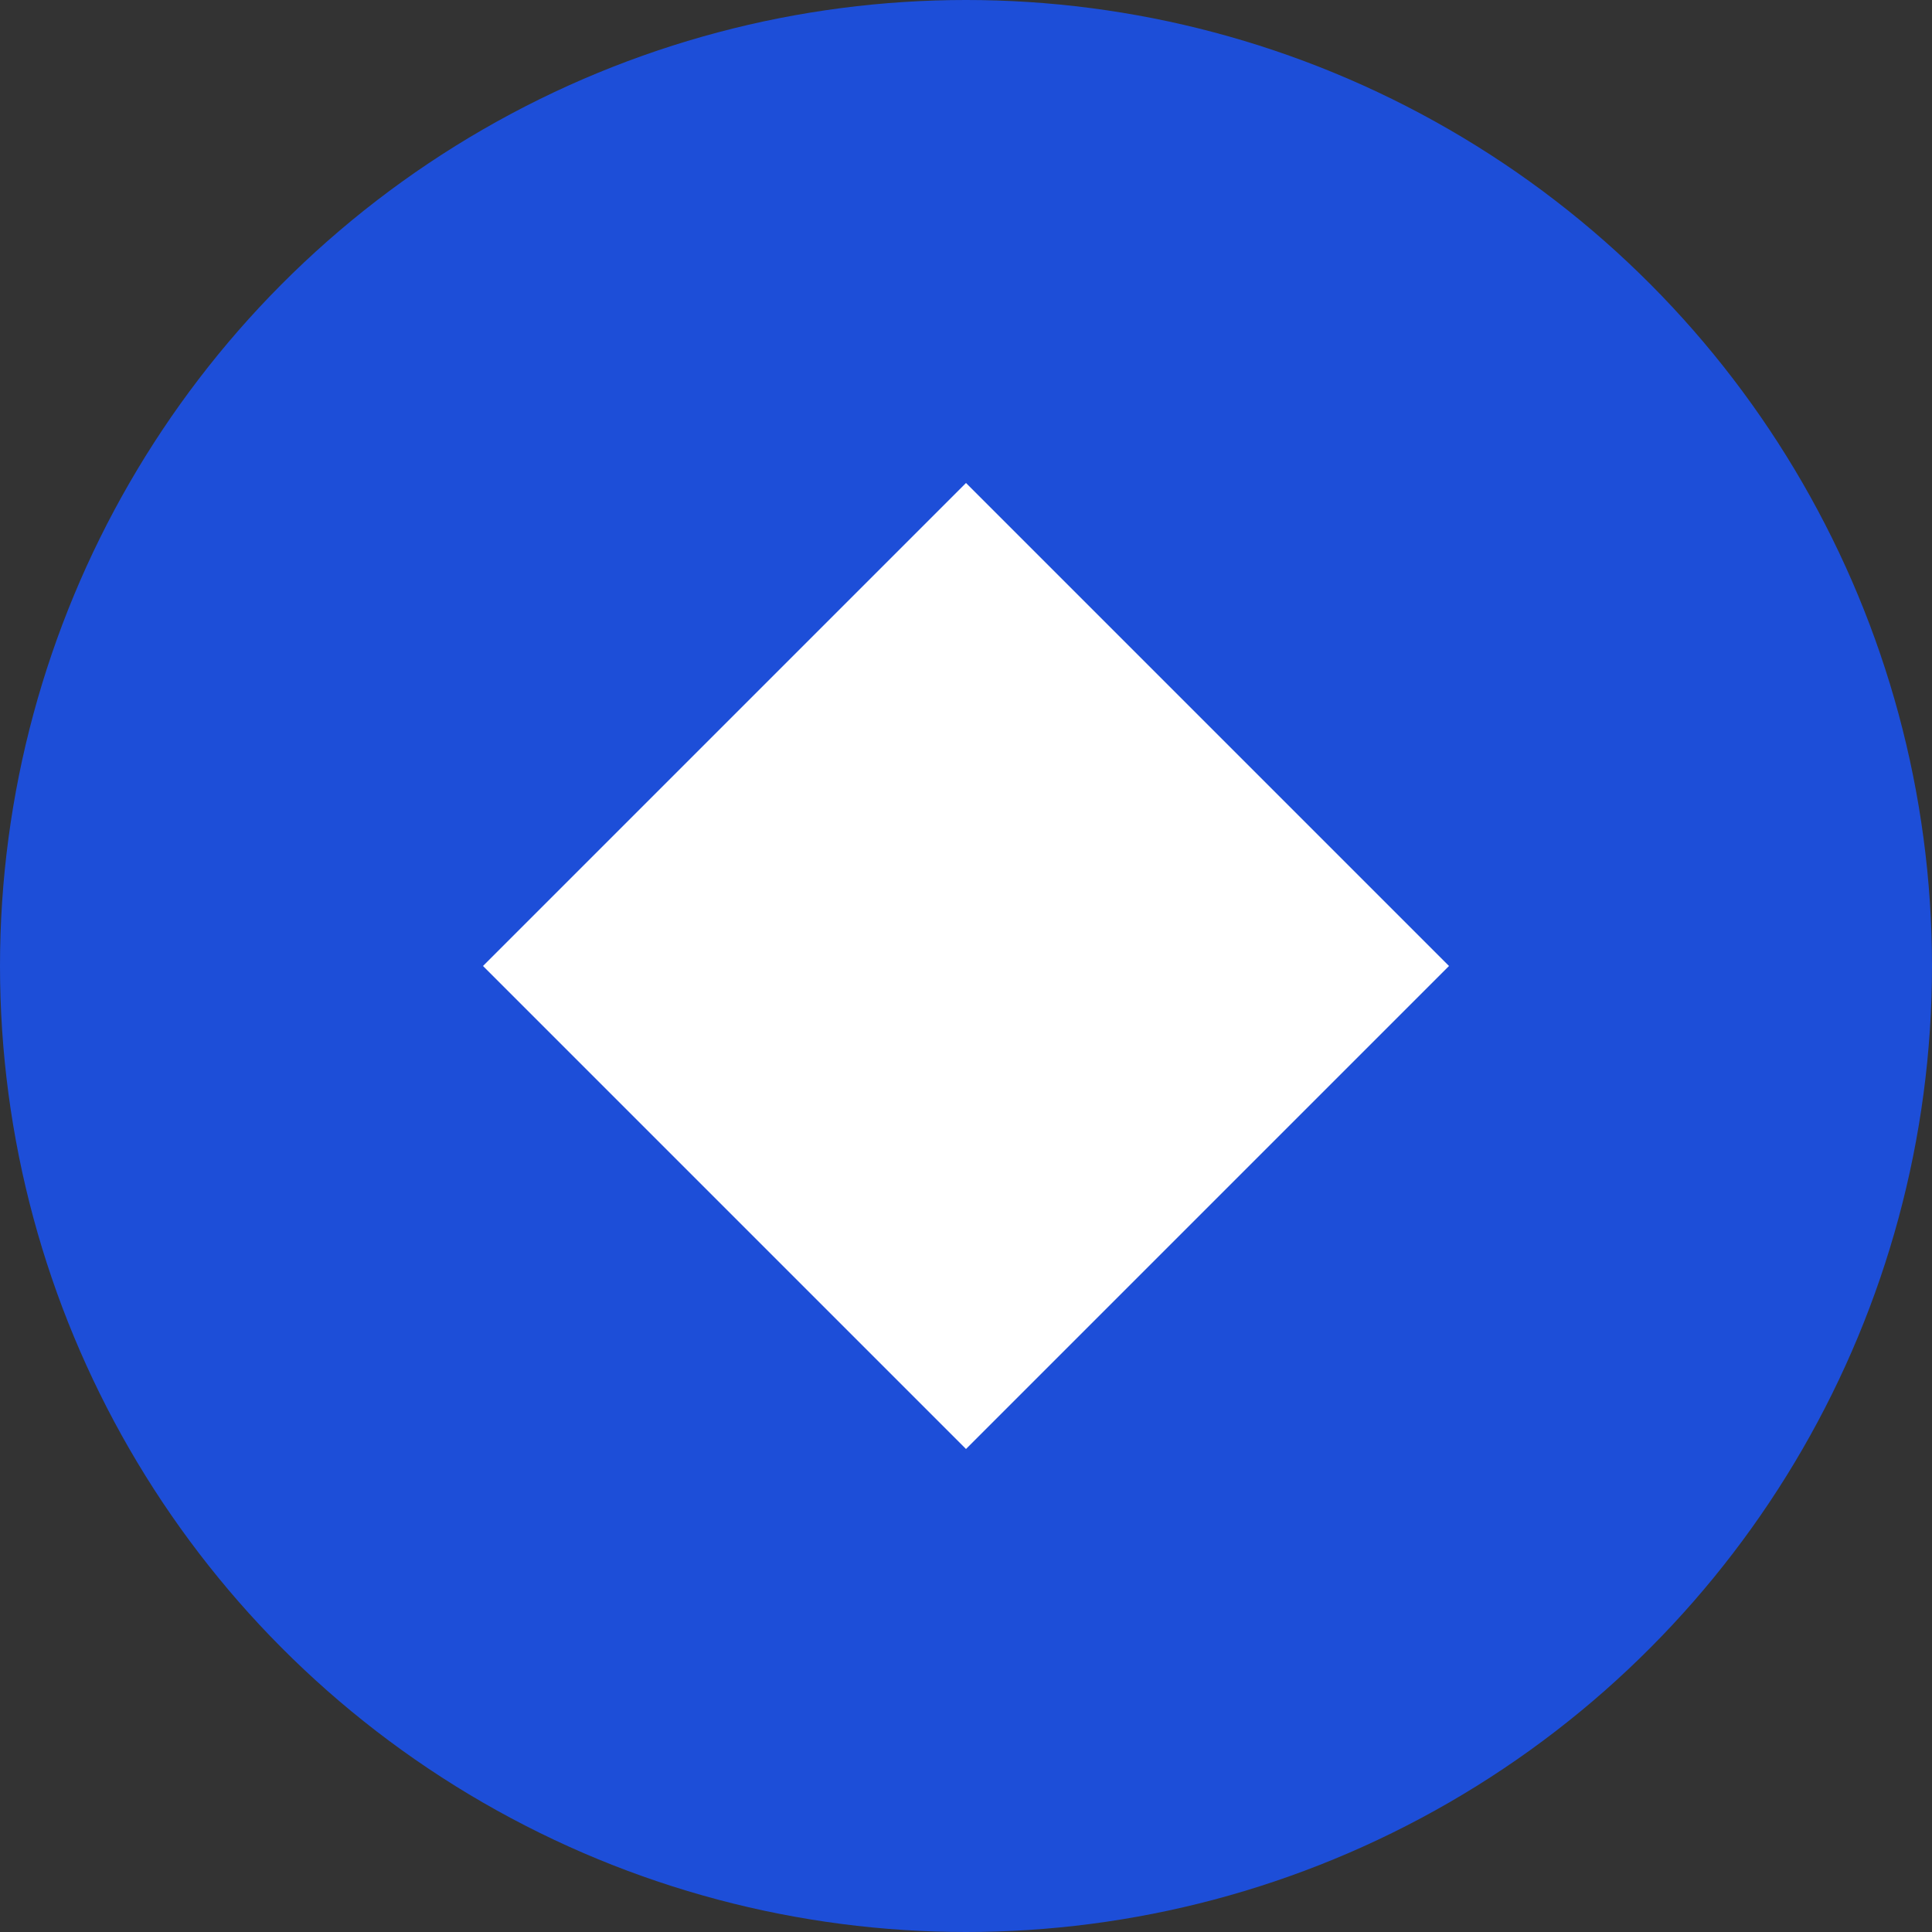<svg
    width="80"
    height="80"
    viewBox="0 0 80 80"
    fill="none"
    xmlns="http://www.w3.org/2000/svg"
>

  <rect x="0" y="0" width="80" height="80" fill="#333333" stroke="none"/>

  <circle cx="40" cy="40" r="40" fill="#1D4ED8"/>
  <path
    d="M20 40 L40 20 L60 40 L40 60 Z"
    fill="#ffffff"
  />
</svg>
